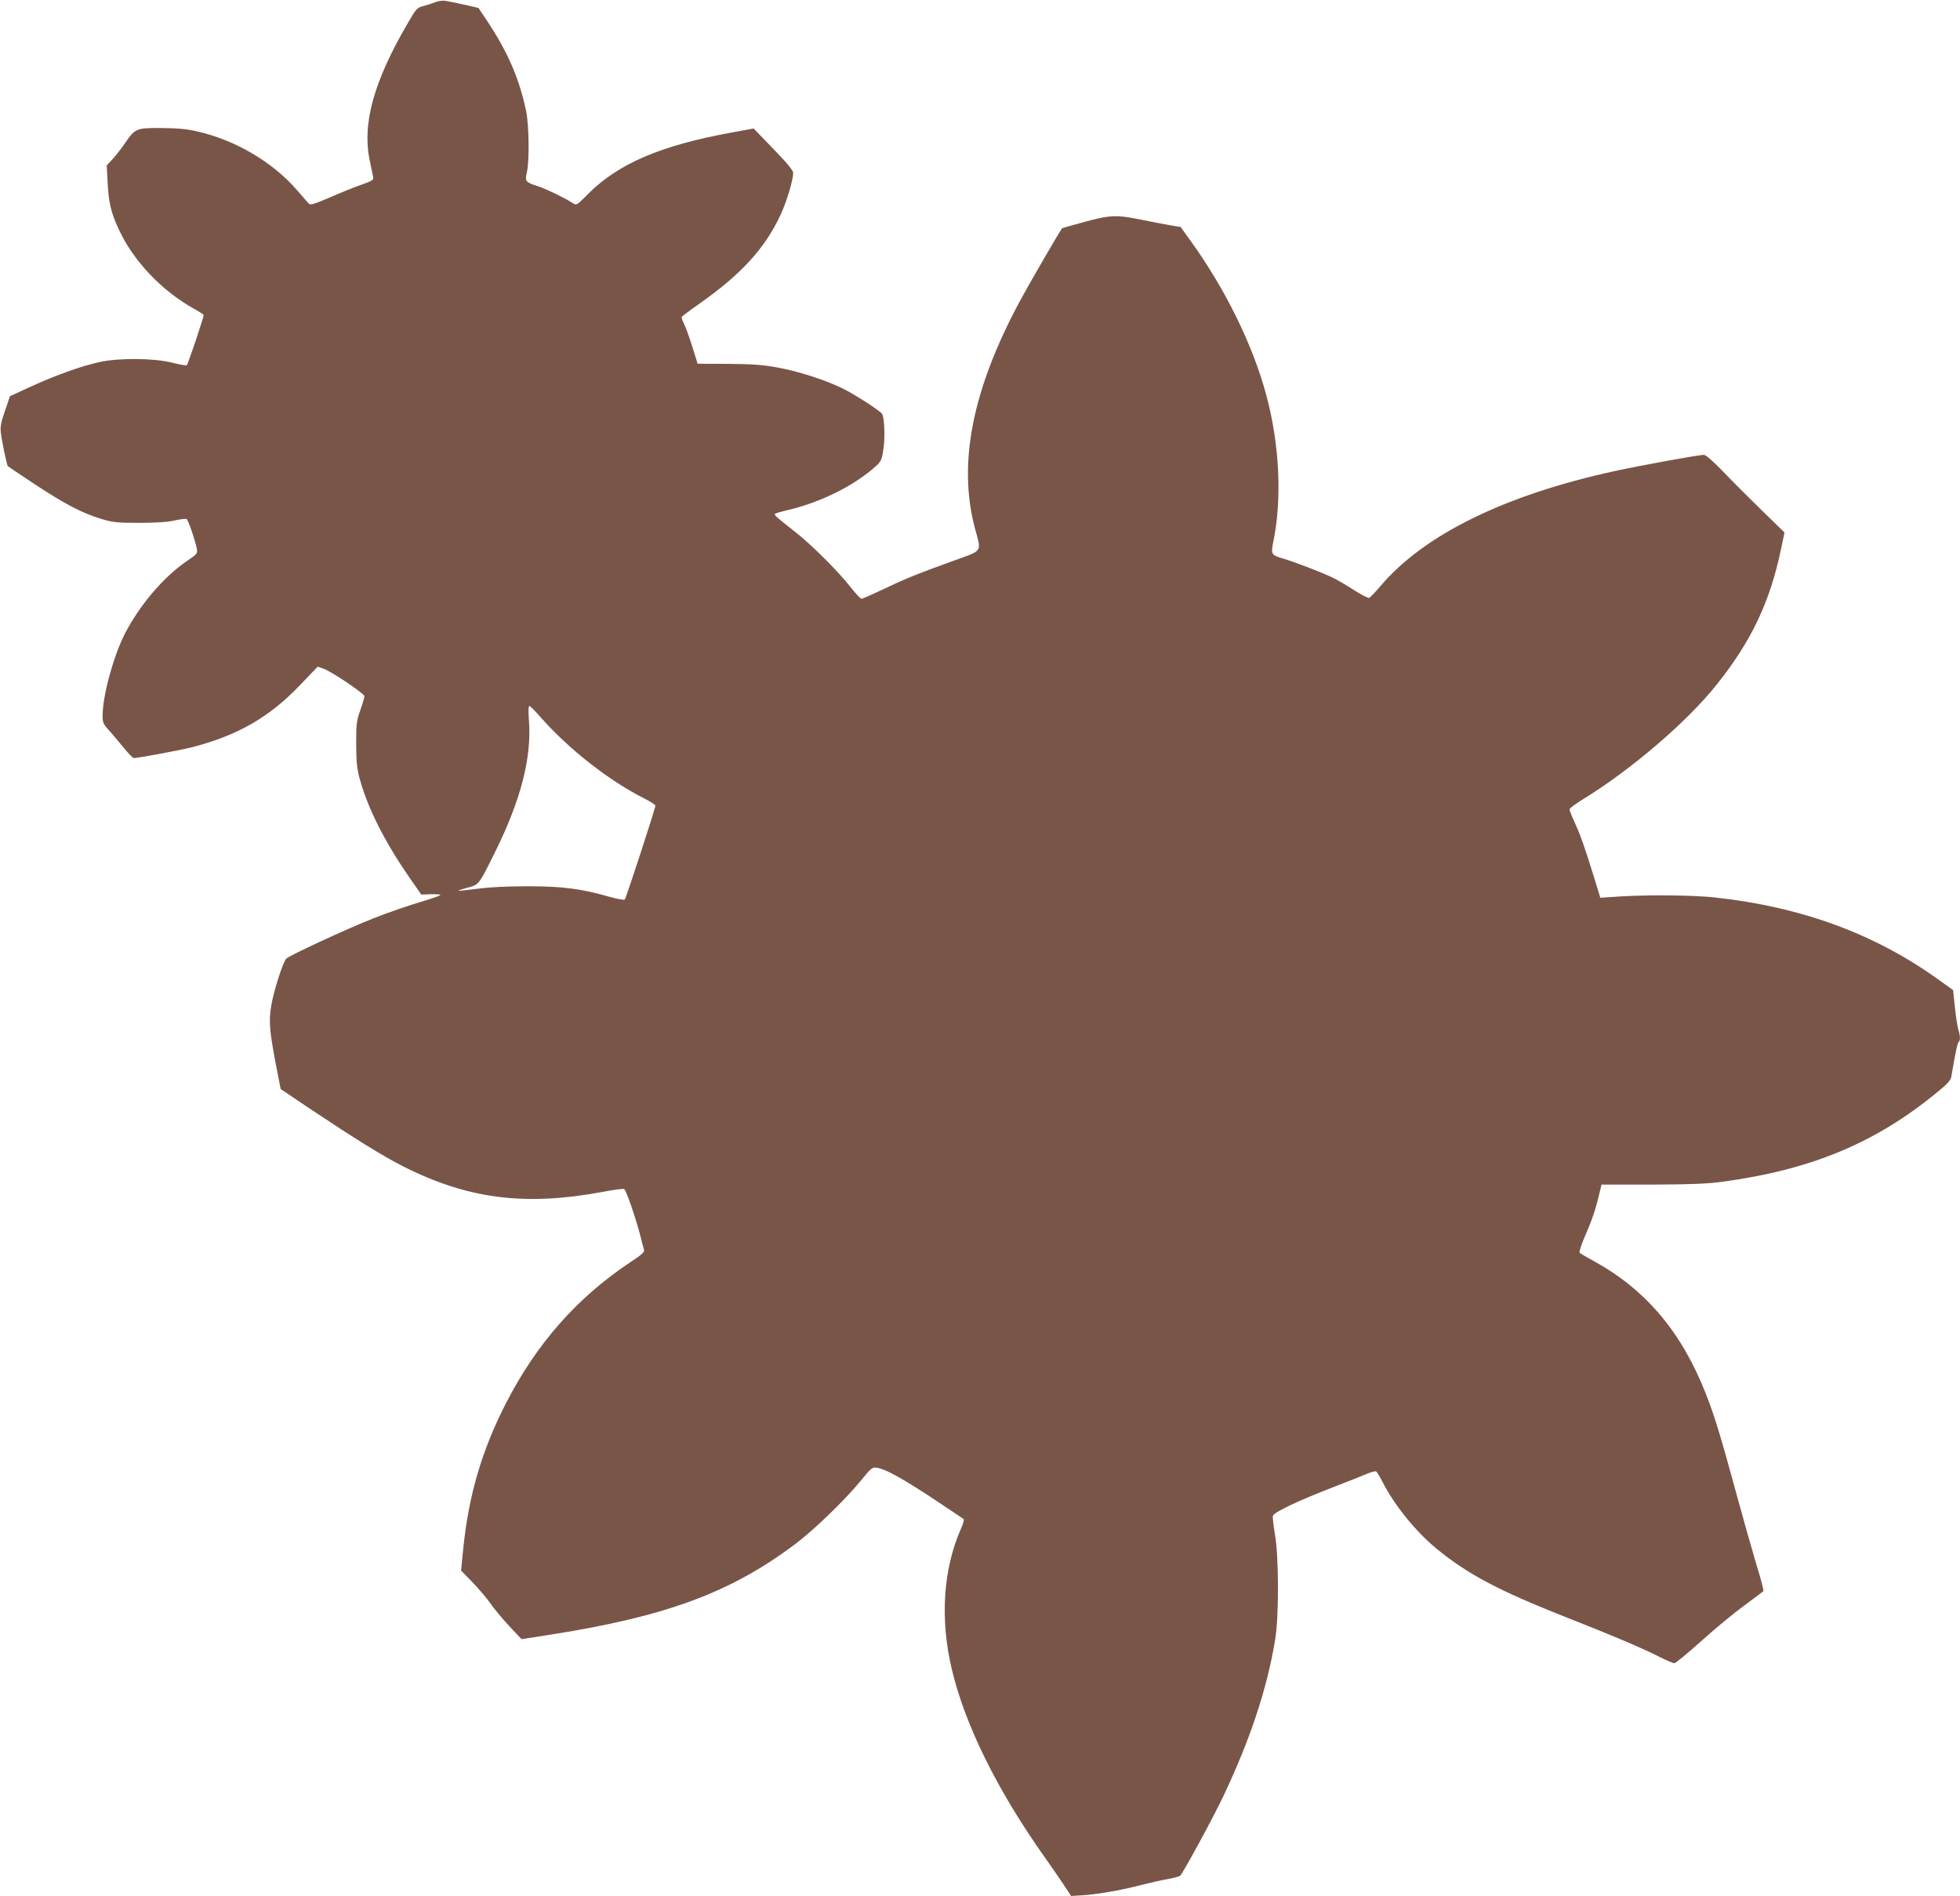 <?xml version="1.0" standalone="no"?>
<!DOCTYPE svg PUBLIC "-//W3C//DTD SVG 20010904//EN"
 "http://www.w3.org/TR/2001/REC-SVG-20010904/DTD/svg10.dtd">
<svg version="1.0" xmlns="http://www.w3.org/2000/svg"
 width="1280pt" height="1238pt" viewBox="0 0 1280 1238"
 preserveAspectRatio="xMidYMid meet">
<g transform="translate(0,1238) scale(0.1,-0.1)"
fill="#795548" stroke="none">
<path d="M2840 12365 c-19 -8 -54 -19 -77 -25 -39 -10 -45 -16 -101 -113 -224
-384 -299 -659 -246 -902 8 -38 17 -82 20 -96 6 -24 2 -27 -73 -54 -43 -15
-136 -52 -206 -83 -108 -46 -130 -53 -141 -41 -7 8 -41 47 -76 87 -159 184
-402 327 -652 384 -69 16 -129 21 -233 22 -164 1 -173 -2 -238 -98 -22 -33
-59 -80 -80 -103 l-40 -43 6 -112 c6 -128 22 -197 72 -304 95 -207 279 -401
490 -519 36 -20 65 -39 65 -42 0 -17 -103 -323 -110 -328 -4 -3 -48 5 -97 17
-117 30 -346 32 -473 4 -115 -25 -284 -85 -448 -160 l-137 -63 -32 -94 c-25
-70 -32 -106 -28 -139 4 -48 40 -219 46 -224 2 -2 80 -54 173 -116 197 -130
310 -189 433 -227 80 -24 102 -27 253 -27 113 0 186 5 232 16 36 8 71 12 77 9
10 -7 56 -139 66 -193 6 -32 4 -35 -67 -83 -151 -103 -311 -292 -405 -478 -74
-147 -143 -403 -143 -530 0 -45 4 -55 43 -97 23 -26 66 -77 96 -114 29 -36 59
-66 65 -66 26 0 306 52 377 70 299 77 506 195 707 405 l117 122 37 -13 c52
-18 268 -163 268 -180 0 -7 -12 -49 -27 -91 -25 -72 -27 -90 -27 -223 1 -116
5 -161 23 -225 52 -191 163 -412 327 -648 l75 -108 60 2 c33 1 62 -1 65 -4 3
-3 -34 -17 -83 -32 -130 -39 -256 -82 -363 -125 -176 -70 -545 -241 -561 -260
-24 -28 -85 -222 -99 -315 -15 -97 -9 -160 31 -373 l32 -163 181 -122 c308
-205 483 -314 615 -381 428 -217 803 -264 1321 -166 62 12 118 19 126 16 13
-5 79 -198 110 -321 8 -33 17 -68 20 -77 4 -13 -18 -33 -87 -78 -350 -232
-618 -536 -818 -929 -156 -306 -241 -598 -276 -946 l-14 -140 78 -80 c42 -44
93 -105 114 -135 20 -30 74 -95 119 -144 l84 -89 174 27 c766 119 1191 276
1615 595 122 92 324 287 425 411 71 87 77 91 107 86 55 -8 159 -65 363 -199
107 -71 198 -132 203 -136 4 -4 -3 -32 -17 -62 -117 -265 -138 -591 -60 -919
87 -366 299 -795 613 -1236 38 -54 92 -132 118 -171 l48 -73 65 4 c98 5 255
32 382 65 62 16 145 35 183 41 39 7 75 17 82 22 17 14 213 374 282 519 175
370 284 696 338 1019 26 153 25 543 -1 692 -10 59 -16 114 -13 121 9 23 159
95 370 177 111 43 223 87 248 98 25 11 51 17 56 14 6 -4 24 -34 41 -67 77
-152 217 -325 353 -437 207 -169 405 -274 859 -453 310 -122 474 -192 602
-256 43 -22 84 -39 93 -39 8 0 88 66 177 146 90 81 216 185 281 232 65 47 120
89 123 93 3 5 -17 82 -45 171 -27 90 -88 305 -135 478 -97 357 -141 502 -198
645 -159 401 -391 674 -728 860 -47 25 -89 50 -94 55 -5 5 13 59 43 128 44
102 64 163 94 292 l6 25 328 0 c254 1 357 5 457 18 587 79 1008 255 1413 590
65 53 83 74 87 100 24 142 39 218 47 223 12 7 11 41 -1 78 -6 17 -16 83 -23
146 l-12 115 -95 68 c-415 299 -896 476 -1462 537 -132 15 -428 18 -610 7
l-137 -9 -41 134 c-63 203 -89 276 -126 357 -19 41 -34 79 -34 86 0 7 37 35
83 63 320 196 685 509 879 753 226 283 347 539 419 883 l23 109 -155 151 c-85
83 -199 197 -253 254 -61 63 -106 102 -119 102 -34 0 -413 -69 -582 -106 -717
-156 -1245 -415 -1529 -750 -34 -40 -67 -74 -74 -78 -7 -3 -49 19 -95 48 -45
29 -107 66 -137 81 -63 32 -257 107 -335 129 -72 22 -76 28 -60 106 58 278 42
633 -44 955 -87 328 -268 698 -501 1020 l-60 83 -73 12 c-39 7 -124 23 -187
36 -156 32 -200 31 -368 -15 -78 -21 -144 -40 -146 -42 -17 -21 -212 -357
-275 -474 -311 -577 -407 -1061 -294 -1485 43 -160 56 -141 -147 -214 -232
-84 -311 -116 -459 -187 -68 -32 -129 -59 -135 -59 -6 0 -38 34 -71 76 -79
102 -262 284 -366 364 -120 94 -135 108 -128 115 4 3 36 13 70 21 224 51 446
161 590 291 32 29 38 41 48 108 12 72 7 209 -8 232 -12 20 -173 124 -253 164
-112 56 -293 115 -434 140 -94 17 -161 22 -318 23 l-200 1 -36 115 c-20 63
-44 130 -54 148 -9 18 -16 37 -14 42 2 5 51 42 110 83 275 193 430 360 534
581 42 89 84 231 84 278 -1 16 -41 65 -130 156 l-128 133 -142 -26 c-459 -83
-739 -202 -935 -397 -79 -80 -80 -80 -105 -64 -52 34 -177 94 -230 111 -78 25
-83 31 -69 91 17 75 14 305 -5 399 -46 216 -119 384 -259 595 -28 41 -51 76
-51 77 -2 3 -189 44 -221 48 -16 2 -46 -2 -65 -10z m693 -4671 c184 -208 445
-412 675 -528 40 -20 72 -41 72 -47 0 -18 -191 -603 -200 -613 -4 -4 -49 4
-99 18 -183 53 -308 69 -531 69 -135 0 -248 -5 -329 -16 -69 -9 -126 -15 -128
-13 -2 1 26 11 62 20 74 21 71 17 174 224 172 345 245 626 225 873 -4 55 -3
89 3 89 5 0 40 -34 76 -76z"/>
</g>
</svg>
